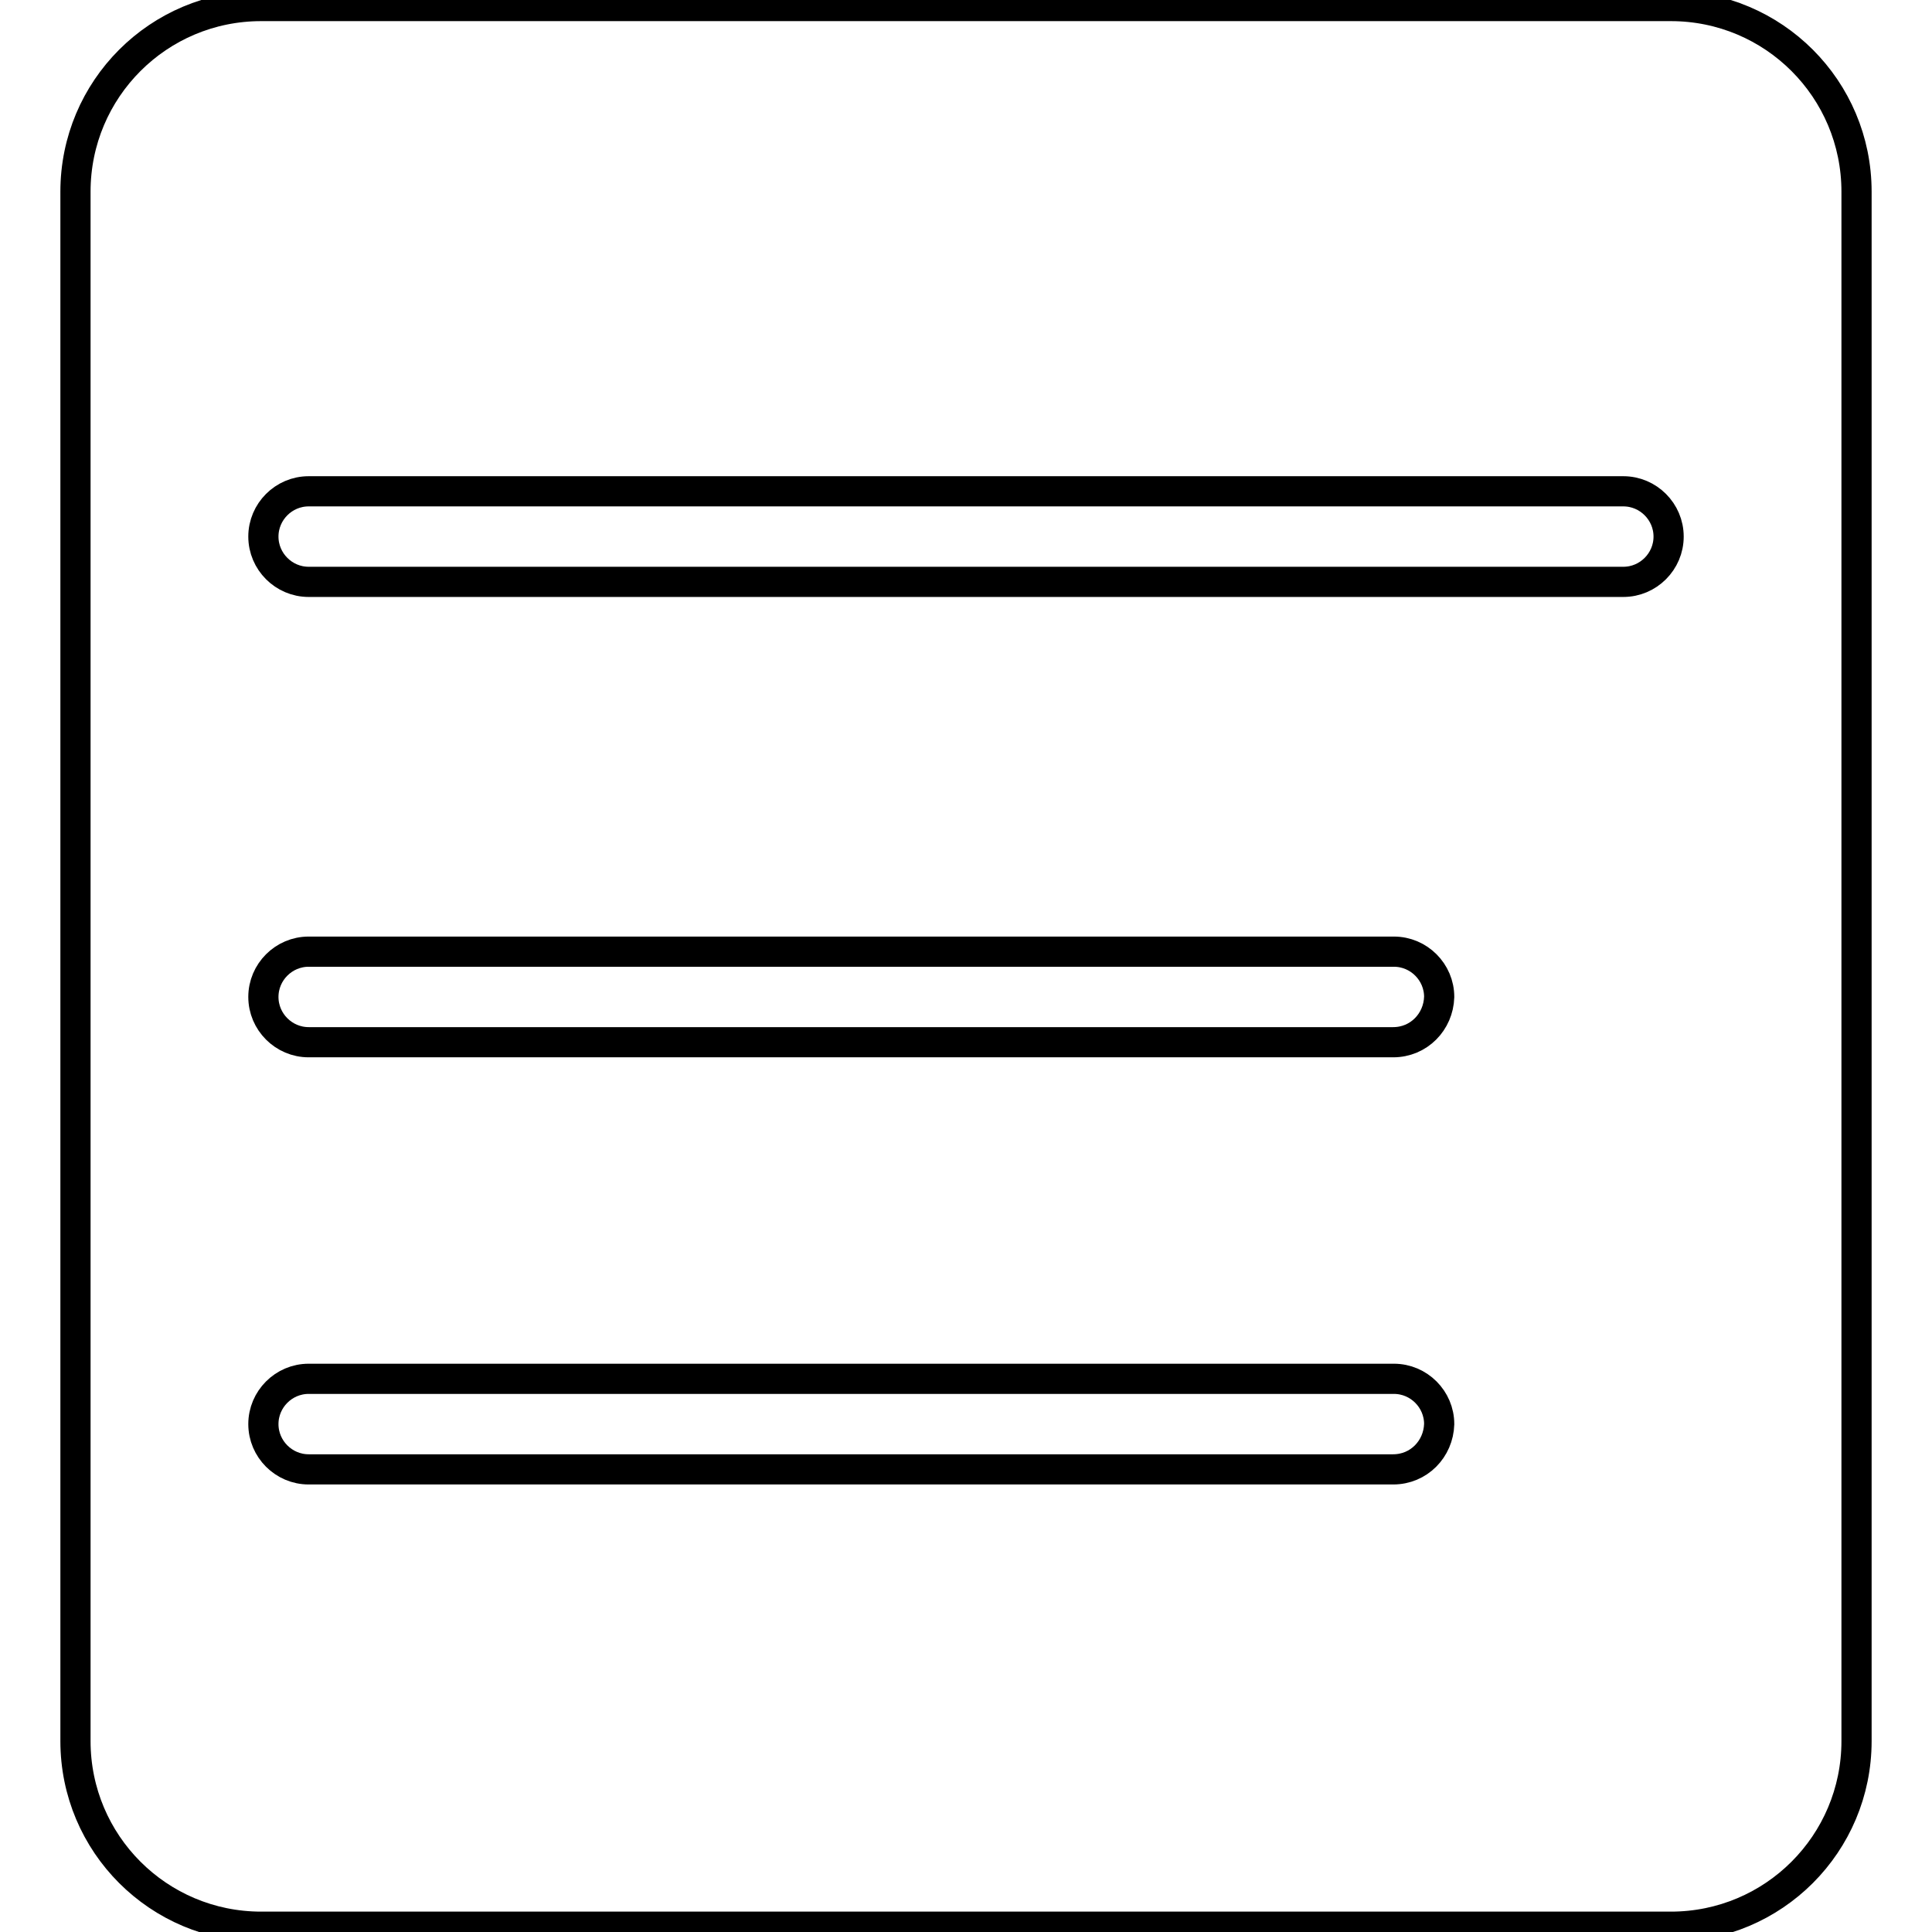 <?xml version="1.0" encoding="utf-8"?>
<!-- Svg Vector Icons : http://www.onlinewebfonts.com/icon -->
<!DOCTYPE svg PUBLIC "-//W3C//DTD SVG 1.1//EN" "http://www.w3.org/Graphics/SVG/1.1/DTD/svg11.dtd">
<svg version="1.1" xmlns="http://www.w3.org/2000/svg" xmlns:xlink="http://www.w3.org/1999/xlink" x="0px" y="0px" viewBox="0 0 256 256" enable-background="new 0 0 256 256" xml:space="preserve">
<g> <path stroke-width="4" fill-opacity="0" stroke="#000000"  d="M221.4,0.8H34.6C21,0.8,10,11.8,10,25.4v205.3c0,13.6,11,24.6,24.6,24.6h186.8c13.6,0,24.6-11,24.6-24.6 V25.4C246,11.8,235,0.8,221.4,0.8z M184.6,194.7H40.9c-3.3,0-6-2.7-6-6c0-3.3,2.7-6,6-6h143.8c3.3,0,6,2.7,6,6 C190.6,192,188,194.7,184.6,194.7z M184.6,138.1H40.9c-3.3,0-6-2.7-6-6c0-3.3,2.7-6,6-6h143.8c3.3,0,6,2.7,6,6 C190.6,135.4,188,138.1,184.6,138.1z M215.1,77.1H40.9c-3.3,0-6-2.7-6-6c0-3.3,2.7-6,6-6h174.2c3.3,0,6,2.7,6,6 C221.1,74.4,218.4,77.1,215.1,77.1z"/></g>
</svg>